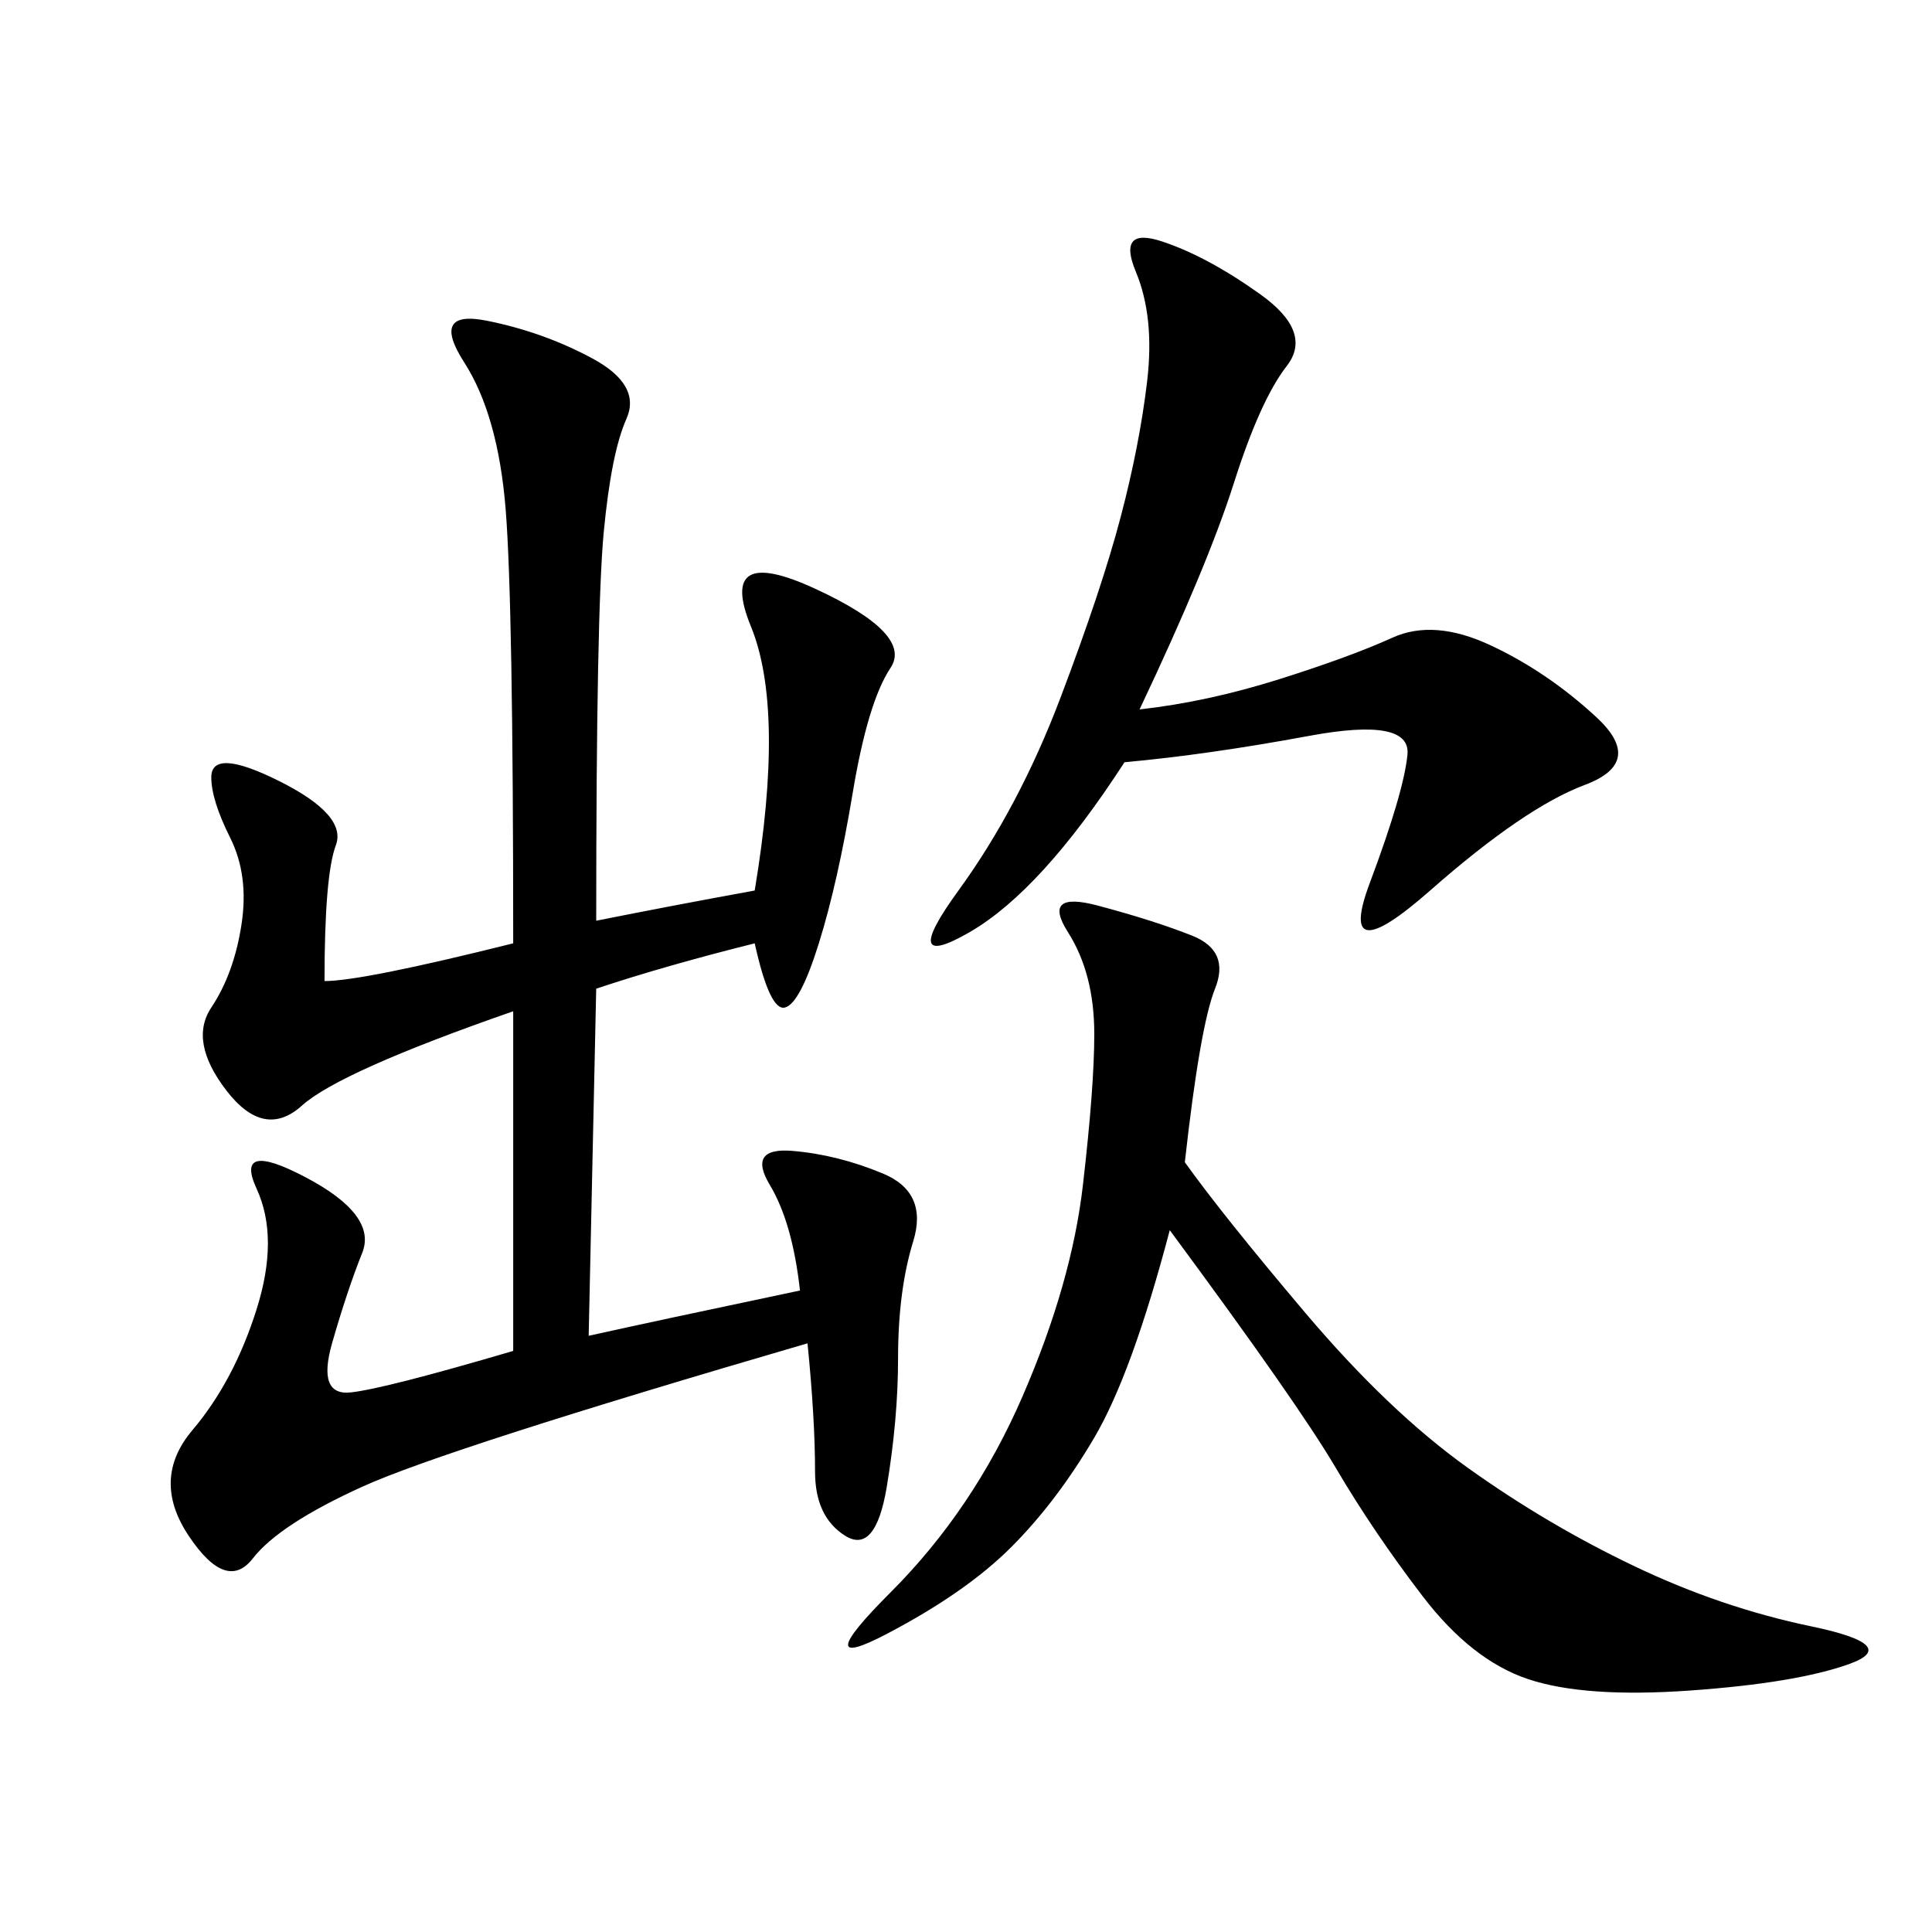 <svg xmlns="http://www.w3.org/2000/svg" xmlns:xlink="http://www.w3.org/1999/xlink" width="300" height="300"><path d="M92.58 142.97Q104.30 140.63 117.19 138.28L117.19 138.28Q121.88 110.16 116.60 97.27Q111.33 84.38 126.56 91.41Q141.80 98.44 138.28 103.71Q134.77 108.98 132.42 123.05Q130.08 137.11 127.15 146.48Q124.22 155.86 121.88 156.45Q119.53 157.03 117.19 146.48L117.19 146.48Q103.13 150 92.58 153.52L92.58 153.52L91.41 207.42Q101.95 205.08 124.22 200.39L124.22 200.39Q123.05 189.84 119.53 183.98Q116.02 178.13 123.05 178.71Q130.08 179.30 137.11 182.23Q144.14 185.16 141.80 192.77Q139.45 200.39 139.45 210.94L139.45 210.94Q139.45 220.31 137.70 230.86Q135.94 241.41 131.25 238.48Q126.56 235.55 126.56 228.52L126.56 228.52Q126.56 220.31 125.39 208.59L125.39 208.59Q69.14 225 56.25 230.86Q43.36 236.72 39.26 241.99Q35.16 247.27 29.30 238.48Q23.44 229.69 29.88 222.07Q36.33 214.45 39.84 203.32Q43.36 192.19 39.84 184.57Q36.33 176.95 47.46 182.81Q58.59 188.67 56.25 194.53Q53.91 200.39 51.56 208.59Q49.22 216.80 54.49 216.21Q59.77 215.63 79.69 209.77L79.69 209.77L79.69 157.03Q52.73 166.41 46.88 171.68Q41.02 176.95 35.16 169.34Q29.30 161.72 32.81 156.45Q36.33 151.17 37.50 143.55Q38.67 135.94 35.74 130.08Q32.81 124.22 32.81 120.70L32.81 120.70Q32.81 116.02 43.36 121.29Q53.91 126.56 52.15 131.25Q50.39 135.94 50.39 152.34L50.39 152.34Q56.25 152.34 79.69 146.48L79.69 146.48Q79.69 93.75 78.52 79.10Q77.34 64.45 72.07 56.25Q66.80 48.05 75.59 49.80Q84.38 51.56 91.99 55.66Q99.61 59.77 97.27 65.04Q94.92 70.31 93.75 82.62Q92.58 94.92 92.58 142.97L92.58 142.97ZM183.98 180.47Q189.84 188.67 202.73 203.91Q215.63 219.14 227.93 227.93Q240.23 236.72 253.71 243.16Q267.19 249.61 281.25 252.54Q295.31 255.47 287.11 258.40Q278.91 261.33 262.50 262.50Q246.09 263.67 237.30 260.74Q228.52 257.81 220.90 247.85Q213.28 237.89 207.42 227.93Q201.56 217.97 181.64 191.02L181.64 191.02Q175.78 213.28 169.92 223.24Q164.06 233.20 157.03 240.23Q150 247.27 137.70 253.71Q125.39 260.16 138.28 247.27Q151.17 234.38 158.79 216.80Q166.41 199.22 168.16 183.98Q169.92 168.75 169.92 160.55L169.92 160.55Q169.92 151.17 165.82 144.73Q161.72 138.28 170.51 140.63Q179.30 142.97 185.16 145.31Q191.02 147.66 188.67 153.52Q186.33 159.38 183.98 180.47L183.98 180.47ZM176.95 110.16Q187.50 108.98 198.63 105.47Q209.77 101.95 216.21 99.02Q222.66 96.09 231.45 100.20Q240.23 104.30 247.85 111.33Q255.47 118.36 246.09 121.88Q236.72 125.39 222.07 138.28Q207.42 151.17 212.70 137.11Q217.97 123.05 218.55 117.19Q219.14 111.33 203.32 114.26Q187.50 117.19 174.61 118.36L174.61 118.36Q161.72 138.28 150.59 144.73Q139.45 151.17 148.83 138.28Q158.20 125.39 164.65 108.40Q171.09 91.41 174.02 80.27Q176.95 69.14 178.13 59.18Q179.30 49.22 176.37 42.19Q173.44 35.16 180.47 37.50Q187.50 39.84 195.70 45.70Q203.91 51.56 199.80 56.84Q195.70 62.11 191.60 75Q187.50 87.89 176.95 110.16L176.95 110.16Z"/></svg>